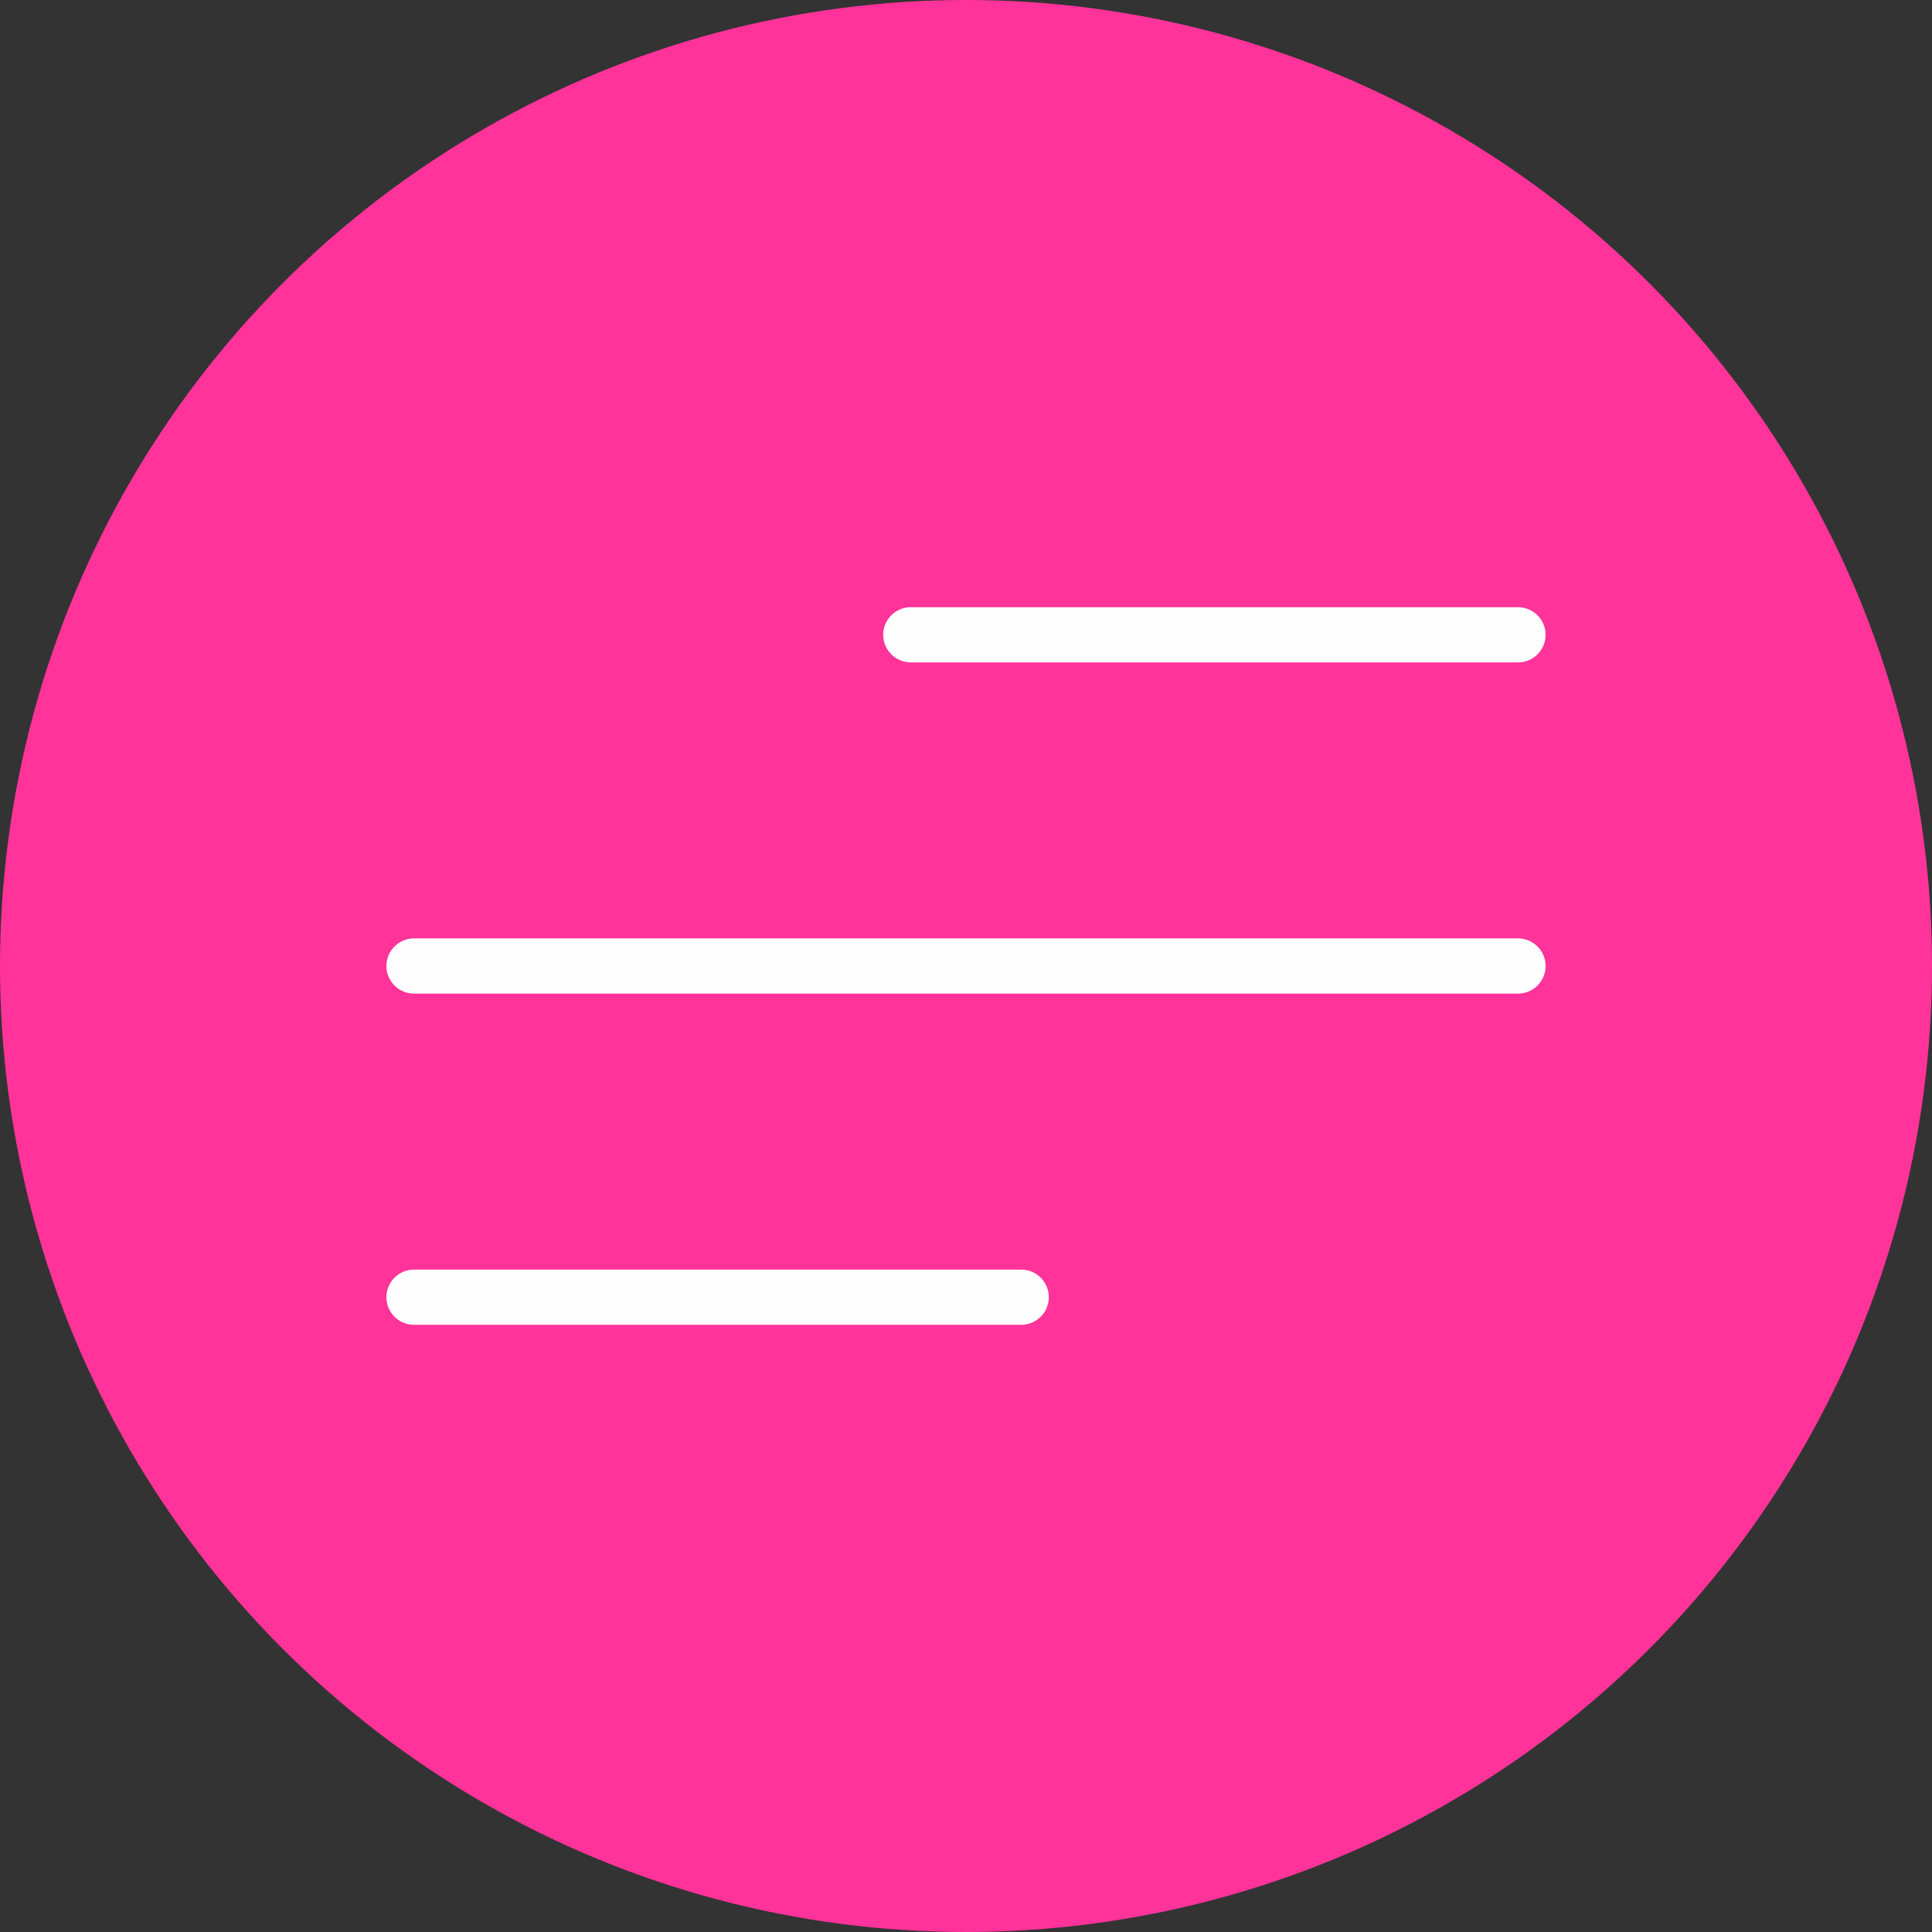 <?xml version="1.0" encoding="UTF-8"?> <svg xmlns="http://www.w3.org/2000/svg" width="70" height="70" viewBox="0 0 70 70" fill="none"><rect x="0" y="0" width="70" height="70" fill="#333333" stroke="none"/><circle cx="35" cy="35" r="35" fill="#FF3399"></circle><path d="M33 23H55" stroke="#FEFEFE" stroke-width="2" stroke-linecap="round"></path><path d="M15 47H37" stroke="#FEFEFE" stroke-width="2" stroke-linecap="round"></path><path d="M15 35H55" stroke="#FEFEFE" stroke-width="2" stroke-linecap="round"></path></svg> 